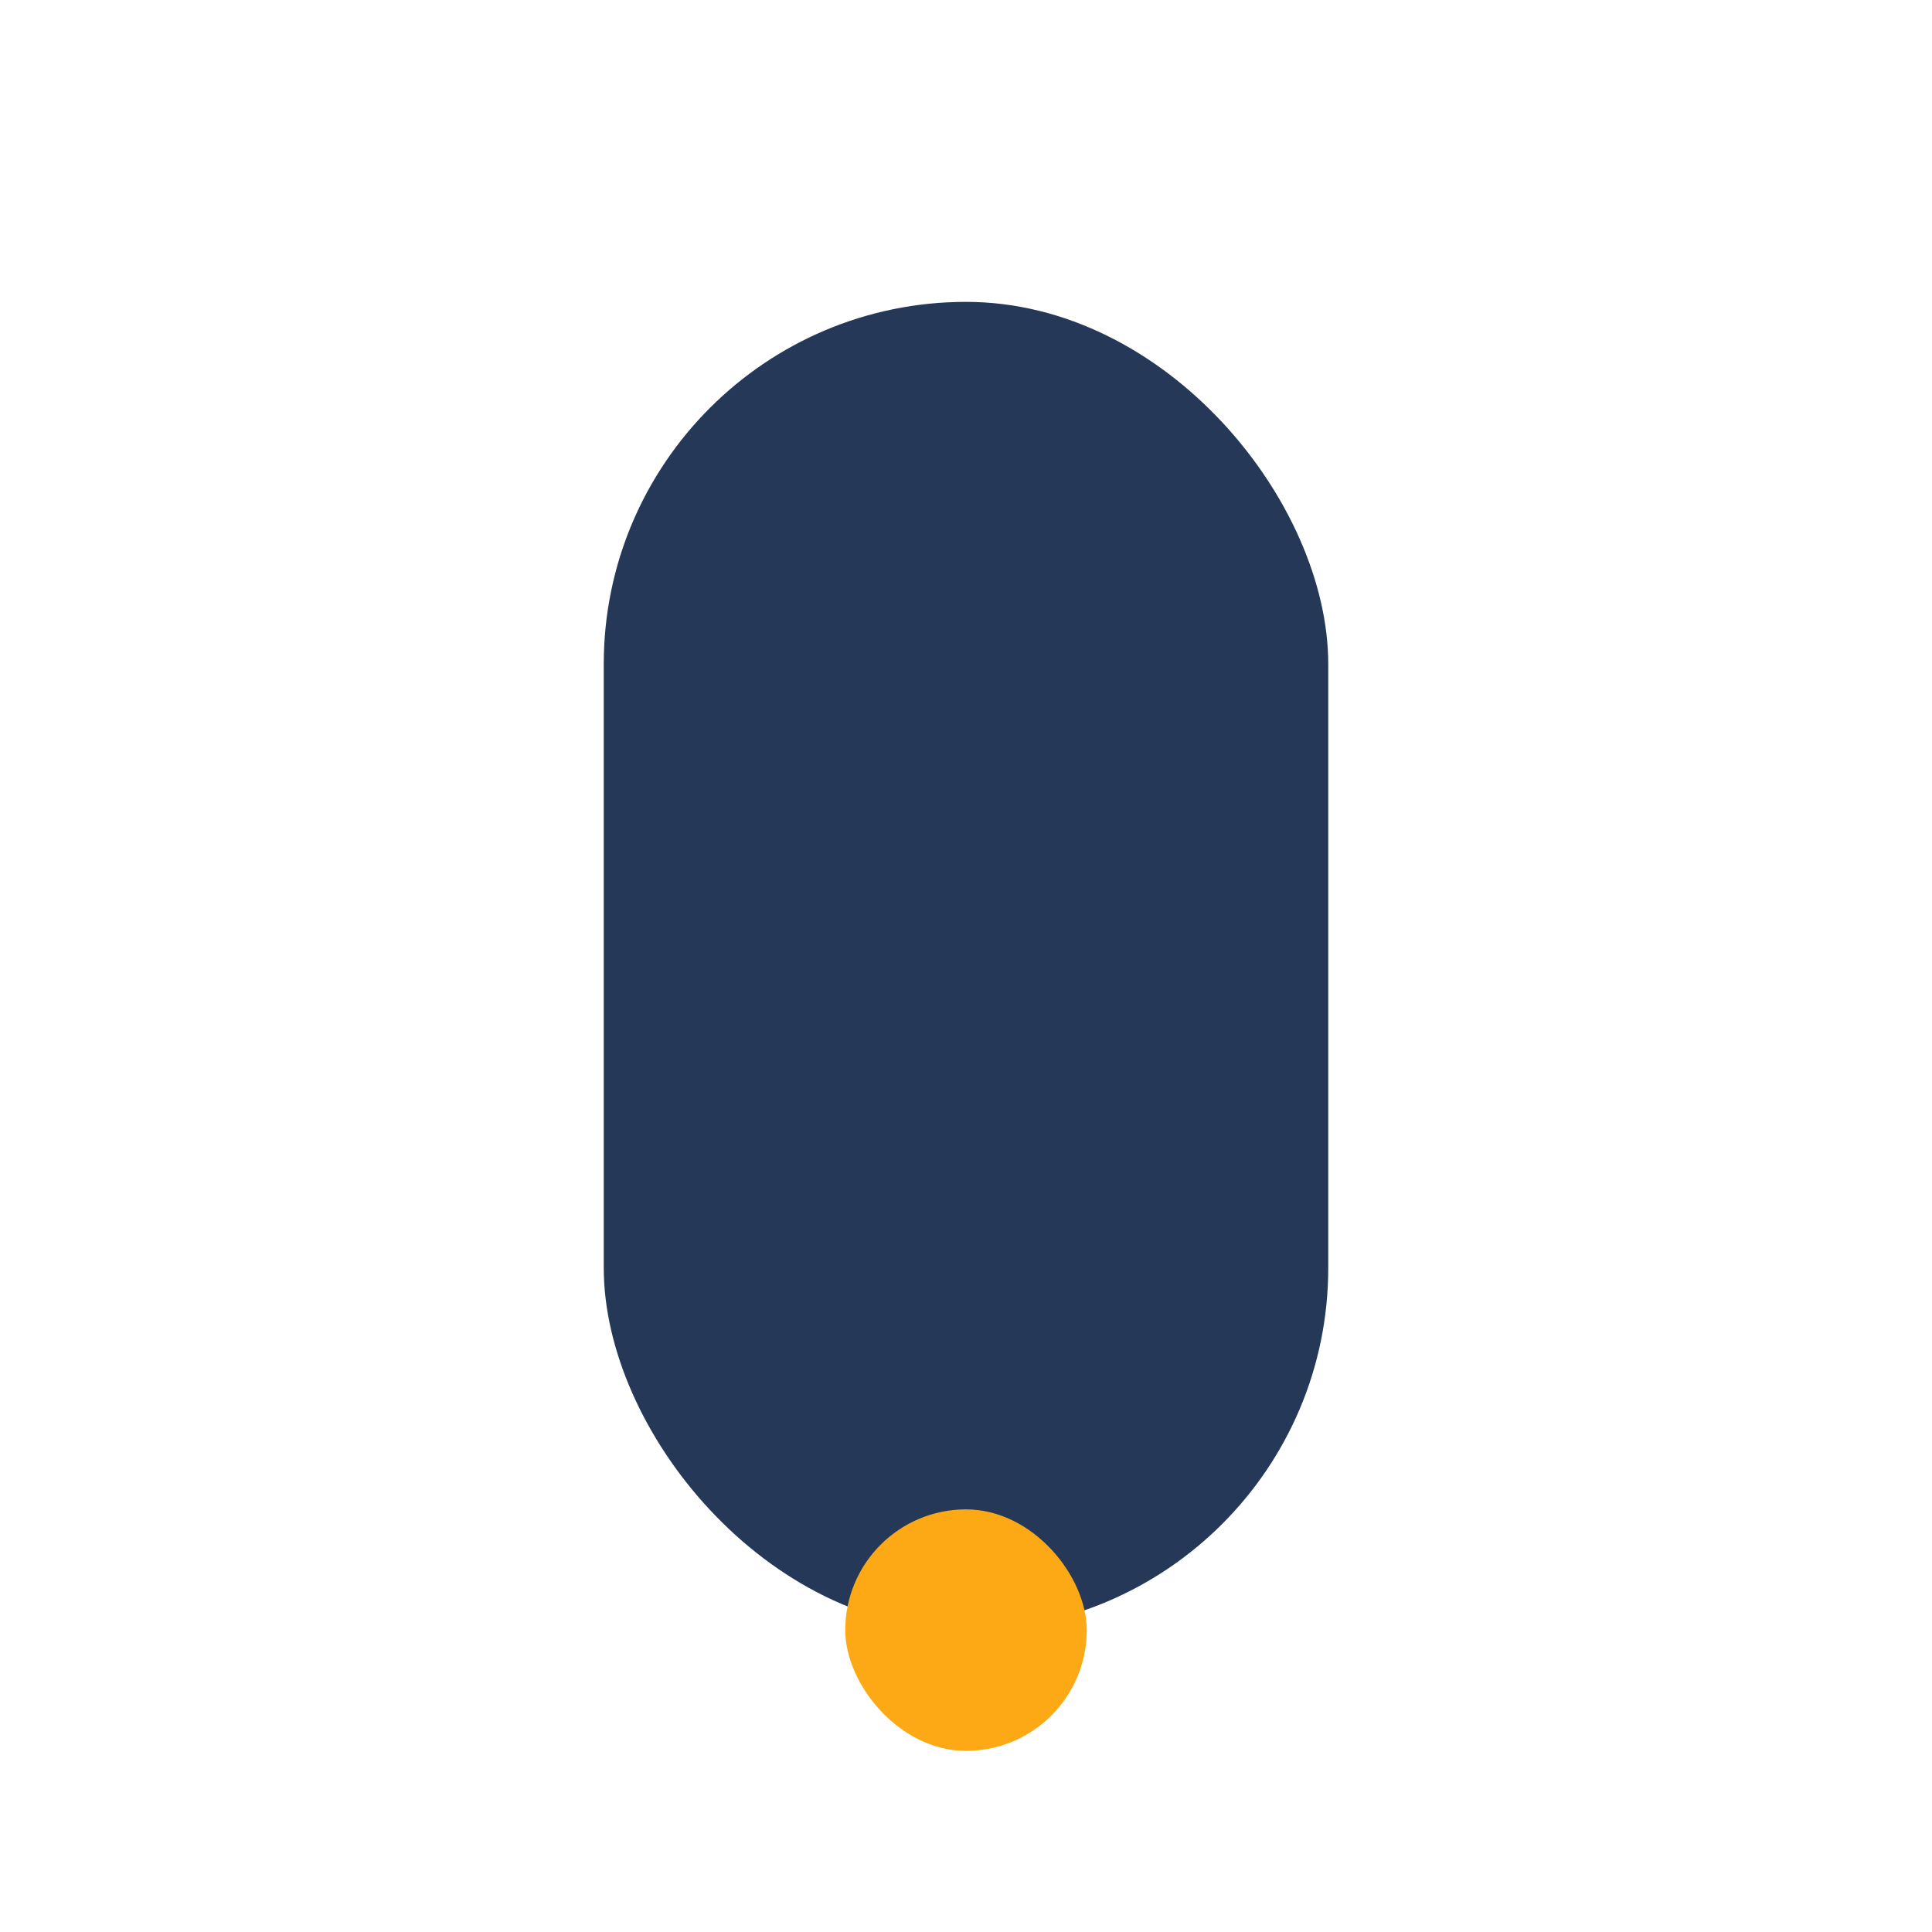<?xml version="1.0" encoding="UTF-8"?>
<svg xmlns="http://www.w3.org/2000/svg" width="32" height="32" viewBox="0 0 32 32"><rect x="10" y="5" width="12" height="22" rx="6" fill="#253858"/><rect x="14" y="25" width="4" height="4" rx="2" fill="#FDA915"/></svg>
